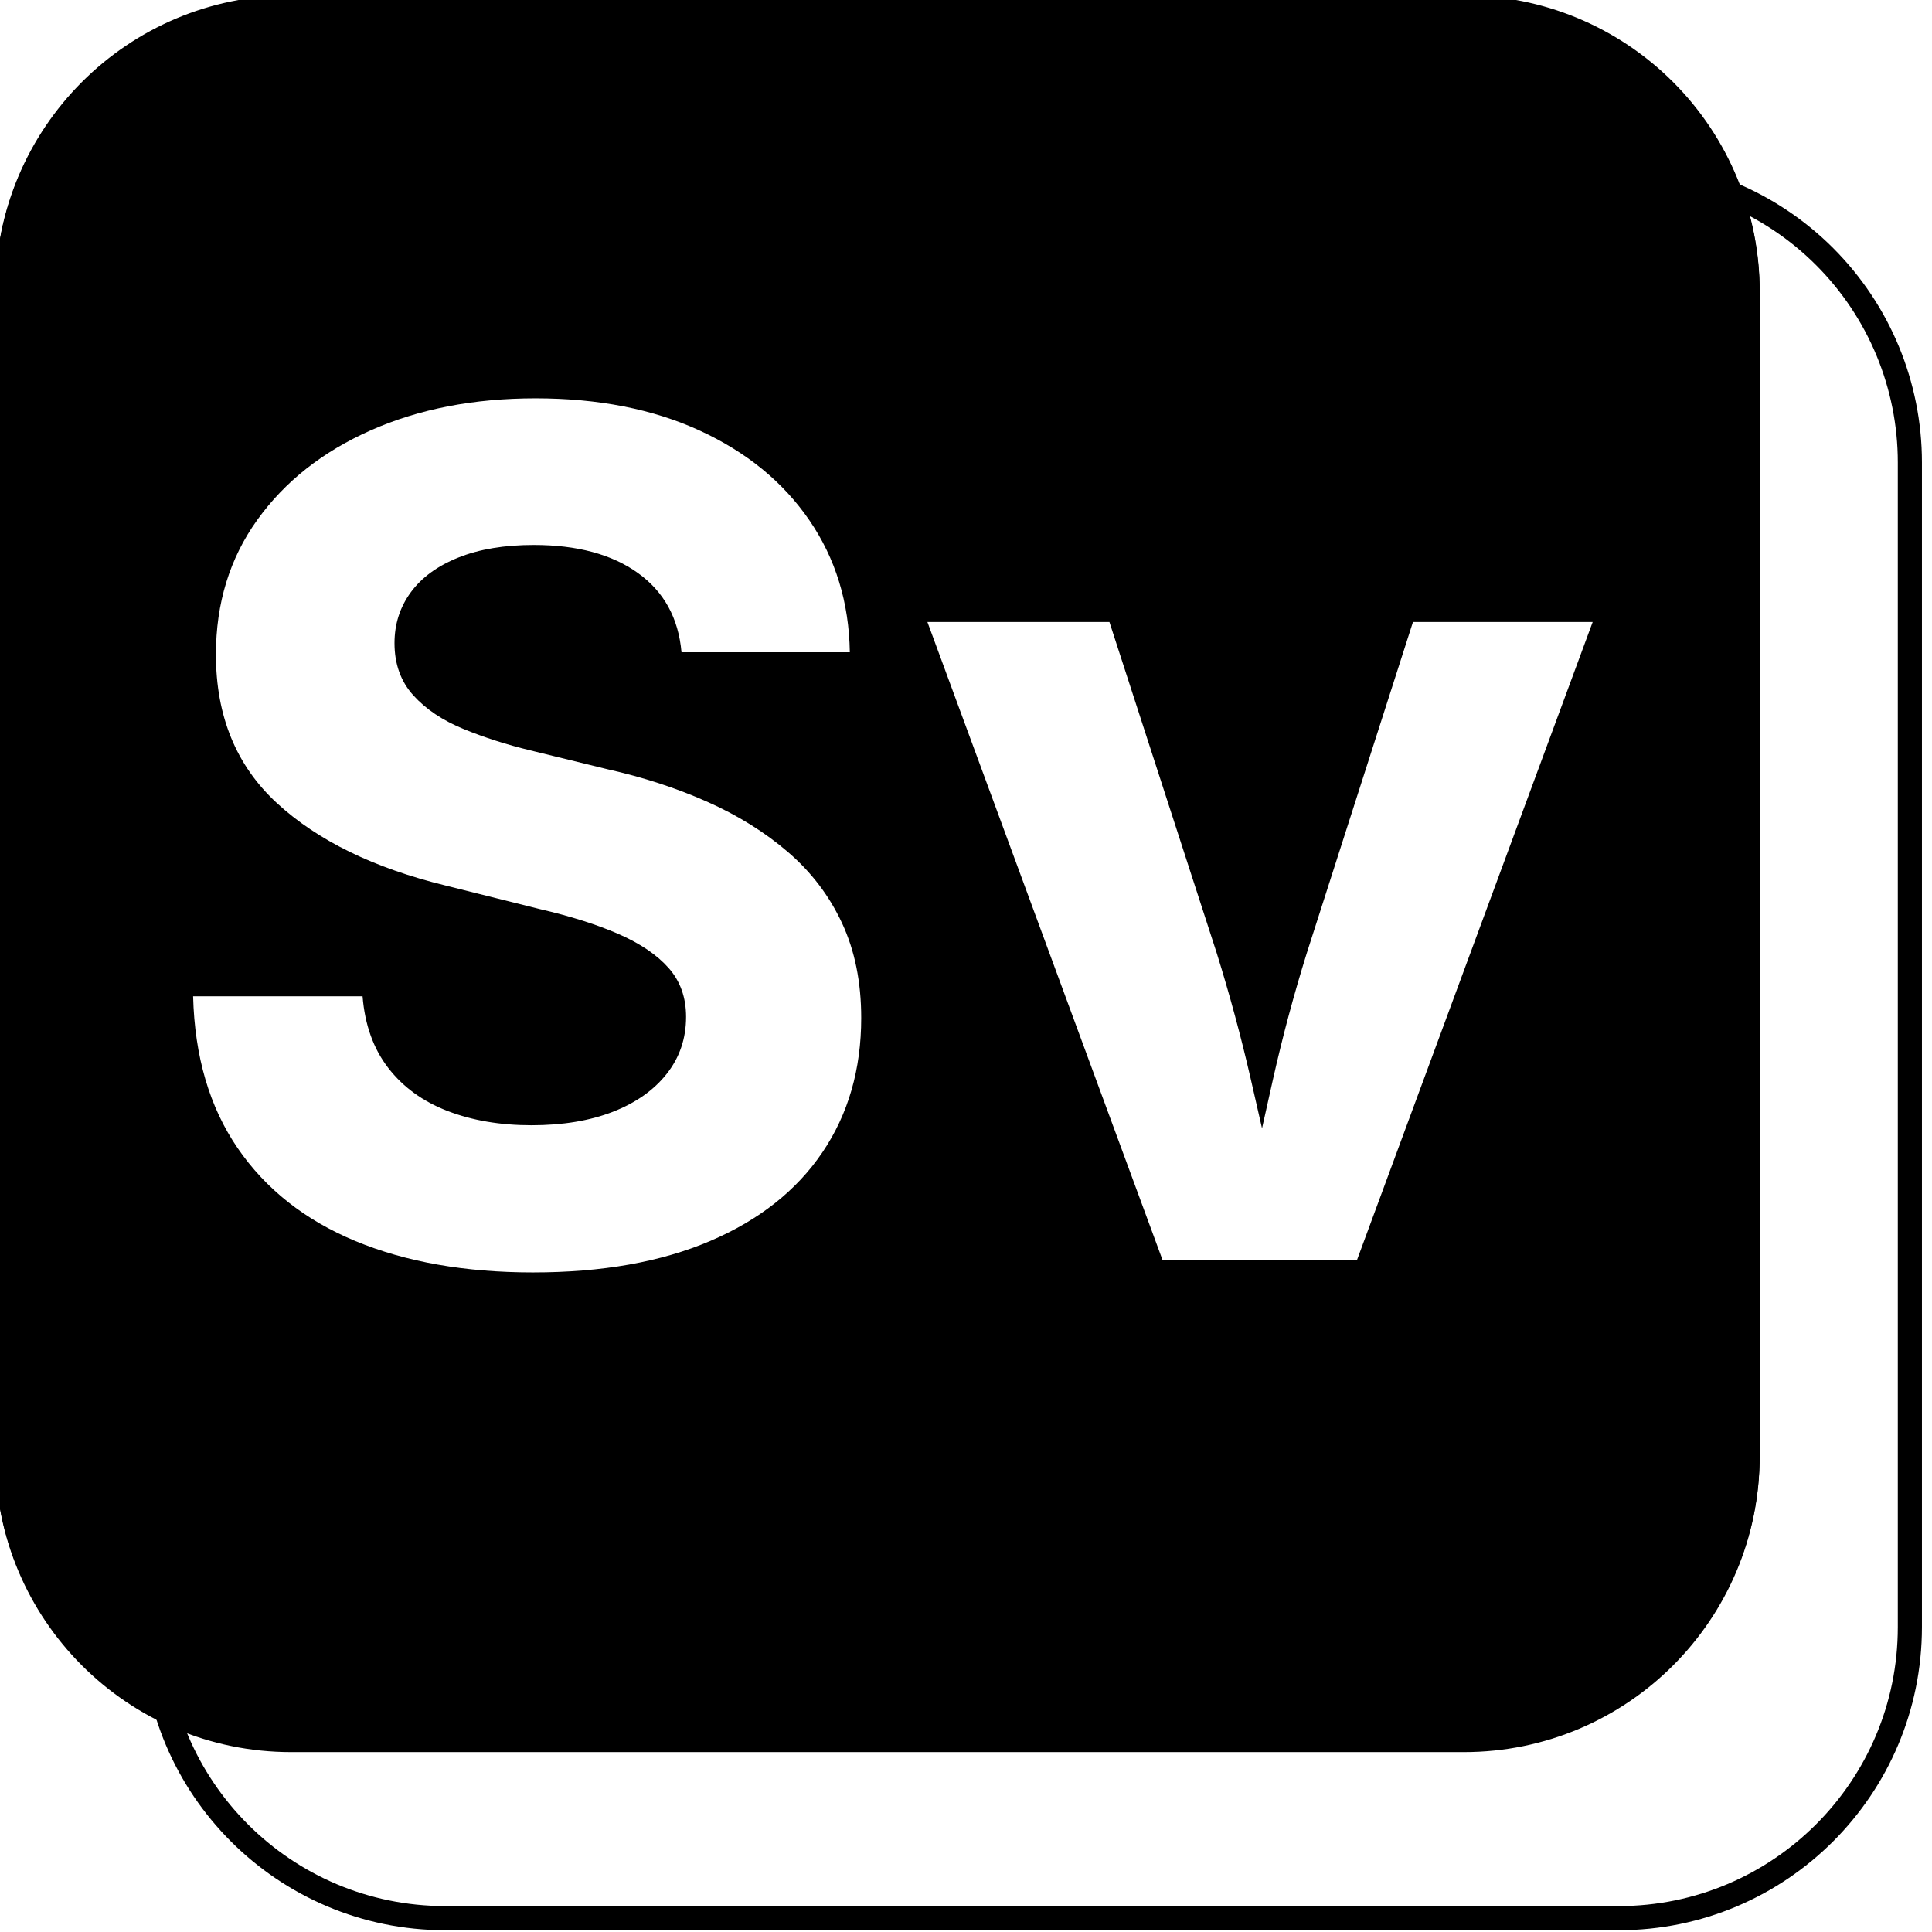 <svg version="1.1" viewBox="0.0 0.0 1920.0 1920.0" fill="none" stroke="none" stroke-linecap="square" stroke-miterlimit="10" xmlns:xlink="http://www.w3.org/1999/xlink" xmlns="http://www.w3.org/2000/svg"><clipPath id="p.0"><path d="m0 0l1920.0 0l0 1920.0l-1920.0 0l0 -1920.0z" clip-rule="nonzero"/></clipPath><g clip-path="url(#p.0)"><path fill="#000000" fill-opacity="0.0" d="m0 0l1920.0 0l0 1920.0l-1920.0 0z" fill-rule="evenodd"/><path fill="#ffffff" d="m153.166 459.583l0 0c0 -159.798 129.542 -289.339 289.339 -289.339l1166.172 0l0 0c76.737 0 150.332 30.484 204.594 84.745c54.262 54.262 84.745 127.856 84.745 204.594l0 1157.322c0 159.798 -129.542 289.339 -289.339 289.339l-1166.172 0l0 0c-159.798 0 -289.339 -129.542 -289.339 -289.339z" fill-rule="evenodd"/><path stroke="#000000" stroke-width="23.976" stroke-linejoin="round" stroke-linecap="butt" d="m153.166 459.583l0 0c0 -159.798 129.542 -289.339 289.339 -289.339l1166.172 0l0 0c76.737 0 150.332 30.484 204.594 84.745c54.262 54.262 84.745 127.856 84.745 204.594l0 1157.322c0 159.798 -129.542 289.339 -289.339 289.339l-1166.172 0l0 0c-159.798 0 -289.339 -129.542 -289.339 -289.339z" fill-rule="evenodd"/><g filter="url(#shadowFilter-p.1)"><use xlink:href="#p.1" transform="matrix(1.0 0.0 0.0 1.0 0.0 0.985)"/></g><defs><filter id="shadowFilter-p.1" filterUnits="userSpaceOnUse"><feGaussianBlur in="SourceAlpha" stdDeviation="0.985" result="blur"/><feComponentTransfer in="blur" color-interpolation-filters="sRGB"><feFuncR type="linear" slope="0" intercept="0.0"/><feFuncG type="linear" slope="0" intercept="0.0"/><feFuncB type="linear" slope="0" intercept="0.0"/><feFuncA type="linear" slope="0.5" intercept="0"/></feComponentTransfer></filter></defs><g id="p.1"><path fill="#000000" d="m-0.005 289.296l0 0c0 -159.758 129.509 -289.267 289.267 -289.267l1165.562 0l0 0c76.718 0 150.295 30.476 204.543 84.724c54.248 54.248 84.724 127.824 84.724 204.543l0 1157.033c0 159.758 -129.509 289.267 -289.267 289.267l-1165.562 0c-159.758 0 -289.267 -129.509 -289.267 -289.267z" fill-rule="evenodd"/><path stroke="#000000" stroke-width="9.281" stroke-linejoin="round" stroke-linecap="butt" d="m-0.005 289.296l0 0c0 -159.758 129.509 -289.267 289.267 -289.267l1165.562 0l0 0c76.718 0 150.295 30.476 204.543 84.724c54.248 54.248 84.724 127.824 84.724 204.543l0 1157.033c0 159.758 -129.509 289.267 -289.267 289.267l-1165.562 0c-159.758 0 -289.267 -129.509 -289.267 -289.267z" fill-rule="evenodd"/></g><path fill="#000000" fill-opacity="0.0" d="m-0.005 121.098l1744.095 0l0 1425.83l-1744.095 0z" fill-rule="evenodd"/><path fill="#ffffff" d="m529.86 1264.53q-101.5 0 -176.641 -31.172q-75.125 -31.188 -117.078 -92.422q-41.953 -61.25 -44.219 -150.828l168.391 0q3.406 42.516 25.516 71.156q22.109 28.625 58.969 42.812q36.859 14.172 83.359 14.172q46.484 0 80.781 -13.328q34.312 -13.328 53.594 -37.703q19.281 -24.375 19.281 -56.703q0 -28.922 -17.297 -48.484q-17.297 -19.562 -49.625 -33.734q-32.312 -14.172 -78.797 -24.938l-93 -23.25q-107.156 -26.094 -167.828 -81.938q-60.672 -55.844 -60.672 -147.703q0 -76.547 41.109 -133.812q41.109 -57.266 112.828 -89.016q71.734 -31.766 163.594 -31.766q93.547 0 163.281 32.047q69.75 32.031 108.875 89.016q39.125 56.984 40.266 131.266l-167.266 0q-4.547 -51.031 -43.391 -78.812q-38.828 -27.797 -103.469 -27.797q-43.656 0 -74.844 12.484q-31.188 12.469 -47.359 34.594q-16.156 22.109 -16.156 50.453q0 31.188 18.703 51.891q18.719 20.688 49.906 33.453q31.188 12.75 66.344 21.25l76.547 18.719q53.297 11.906 99.219 32.328q45.938 20.406 80.516 50.172q34.594 29.766 53.578 70.594q19.0 40.828 19.0 94.125q0 76.547 -38.562 133.531q-38.547 56.984 -111.688 88.172q-73.141 31.172 -175.766 31.172zm625.406 -12.469l-233.609 -633.922l180.875 0l106.594 328.875q19.281 61.797 33.734 124.734q14.469 62.938 29.781 130.422l-36.297 0q14.75 -67.484 28.922 -130.422q14.172 -62.938 33.453 -124.734l105.469 -328.875l178.594 0l-234.172 633.922l-193.344 0z" fill-rule="nonzero"/></g></svg>